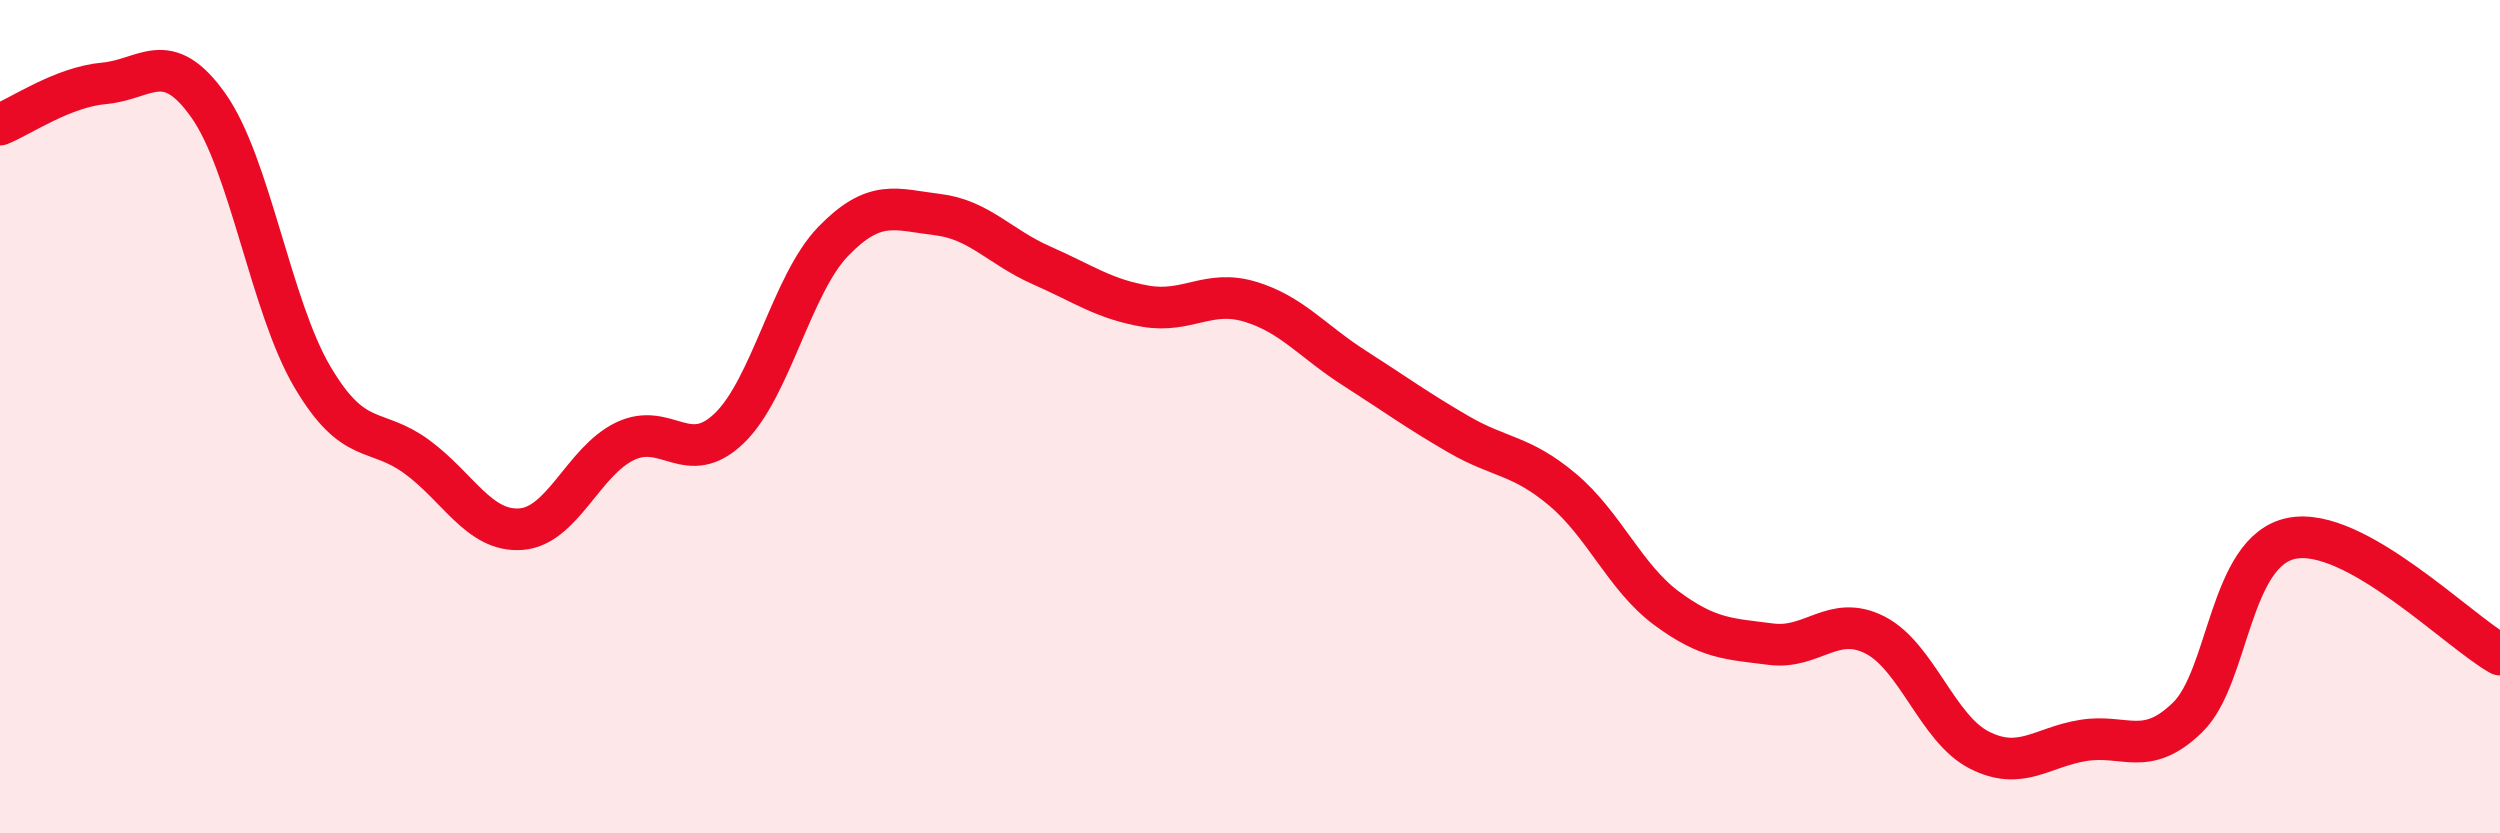 
    <svg width="60" height="20" viewBox="0 0 60 20" xmlns="http://www.w3.org/2000/svg">
      <path
        d="M 0,2.99 C 0.5,2.79 1.5,2.09 2.5,2 C 3.5,1.91 4,1.12 5,2.53 C 6,3.94 6.5,7.36 7.5,9.05 C 8.5,10.74 9,10.23 10,10.96 C 11,11.69 11.5,12.77 12.5,12.7 C 13.5,12.63 14,11.07 15,10.59 C 16,10.11 16.5,11.24 17.5,10.28 C 18.5,9.32 19,6.82 20,5.79 C 21,4.76 21.5,5.03 22.5,5.15 C 23.5,5.27 24,5.93 25,6.37 C 26,6.81 26.5,7.18 27.5,7.35 C 28.5,7.52 29,6.94 30,7.24 C 31,7.54 31.5,8.19 32.5,8.83 C 33.5,9.47 34,9.84 35,10.42 C 36,11 36.5,10.91 37.5,11.75 C 38.5,12.59 39,13.86 40,14.6 C 41,15.34 41.5,15.33 42.5,15.46 C 43.5,15.59 44,14.73 45,15.24 C 46,15.75 46.5,17.49 47.5,18 C 48.5,18.51 49,17.93 50,17.77 C 51,17.61 51.5,18.19 52.5,17.22 C 53.5,16.25 53.5,13.22 55,12.92 C 56.5,12.62 59,15.15 60,15.71L60 20L0 20Z"
        fill="#EB0A25"
        opacity="0.1"
        stroke-linecap="round"
        stroke-linejoin="round"
      />
      <path
        d="M 0,2.99 C 0.5,2.79 1.5,2.09 2.5,2 C 3.5,1.91 4,1.12 5,2.53 C 6,3.94 6.5,7.36 7.5,9.05 C 8.5,10.74 9,10.23 10,10.96 C 11,11.69 11.5,12.77 12.5,12.7 C 13.5,12.63 14,11.07 15,10.59 C 16,10.11 16.5,11.24 17.5,10.28 C 18.5,9.32 19,6.82 20,5.79 C 21,4.76 21.5,5.03 22.5,5.15 C 23.5,5.27 24,5.93 25,6.37 C 26,6.81 26.5,7.18 27.5,7.35 C 28.5,7.52 29,6.94 30,7.24 C 31,7.54 31.5,8.19 32.5,8.83 C 33.5,9.47 34,9.84 35,10.42 C 36,11 36.5,10.91 37.5,11.75 C 38.5,12.59 39,13.86 40,14.6 C 41,15.34 41.5,15.33 42.5,15.46 C 43.5,15.59 44,14.73 45,15.24 C 46,15.75 46.5,17.49 47.5,18 C 48.5,18.51 49,17.93 50,17.77 C 51,17.61 51.5,18.19 52.5,17.22 C 53.5,16.25 53.5,13.22 55,12.92 C 56.5,12.62 59,15.15 60,15.71"
        stroke="#EB0A25"
        stroke-width="1"
        fill="none"
        stroke-linecap="round"
        stroke-linejoin="round"
      />
    </svg>
  